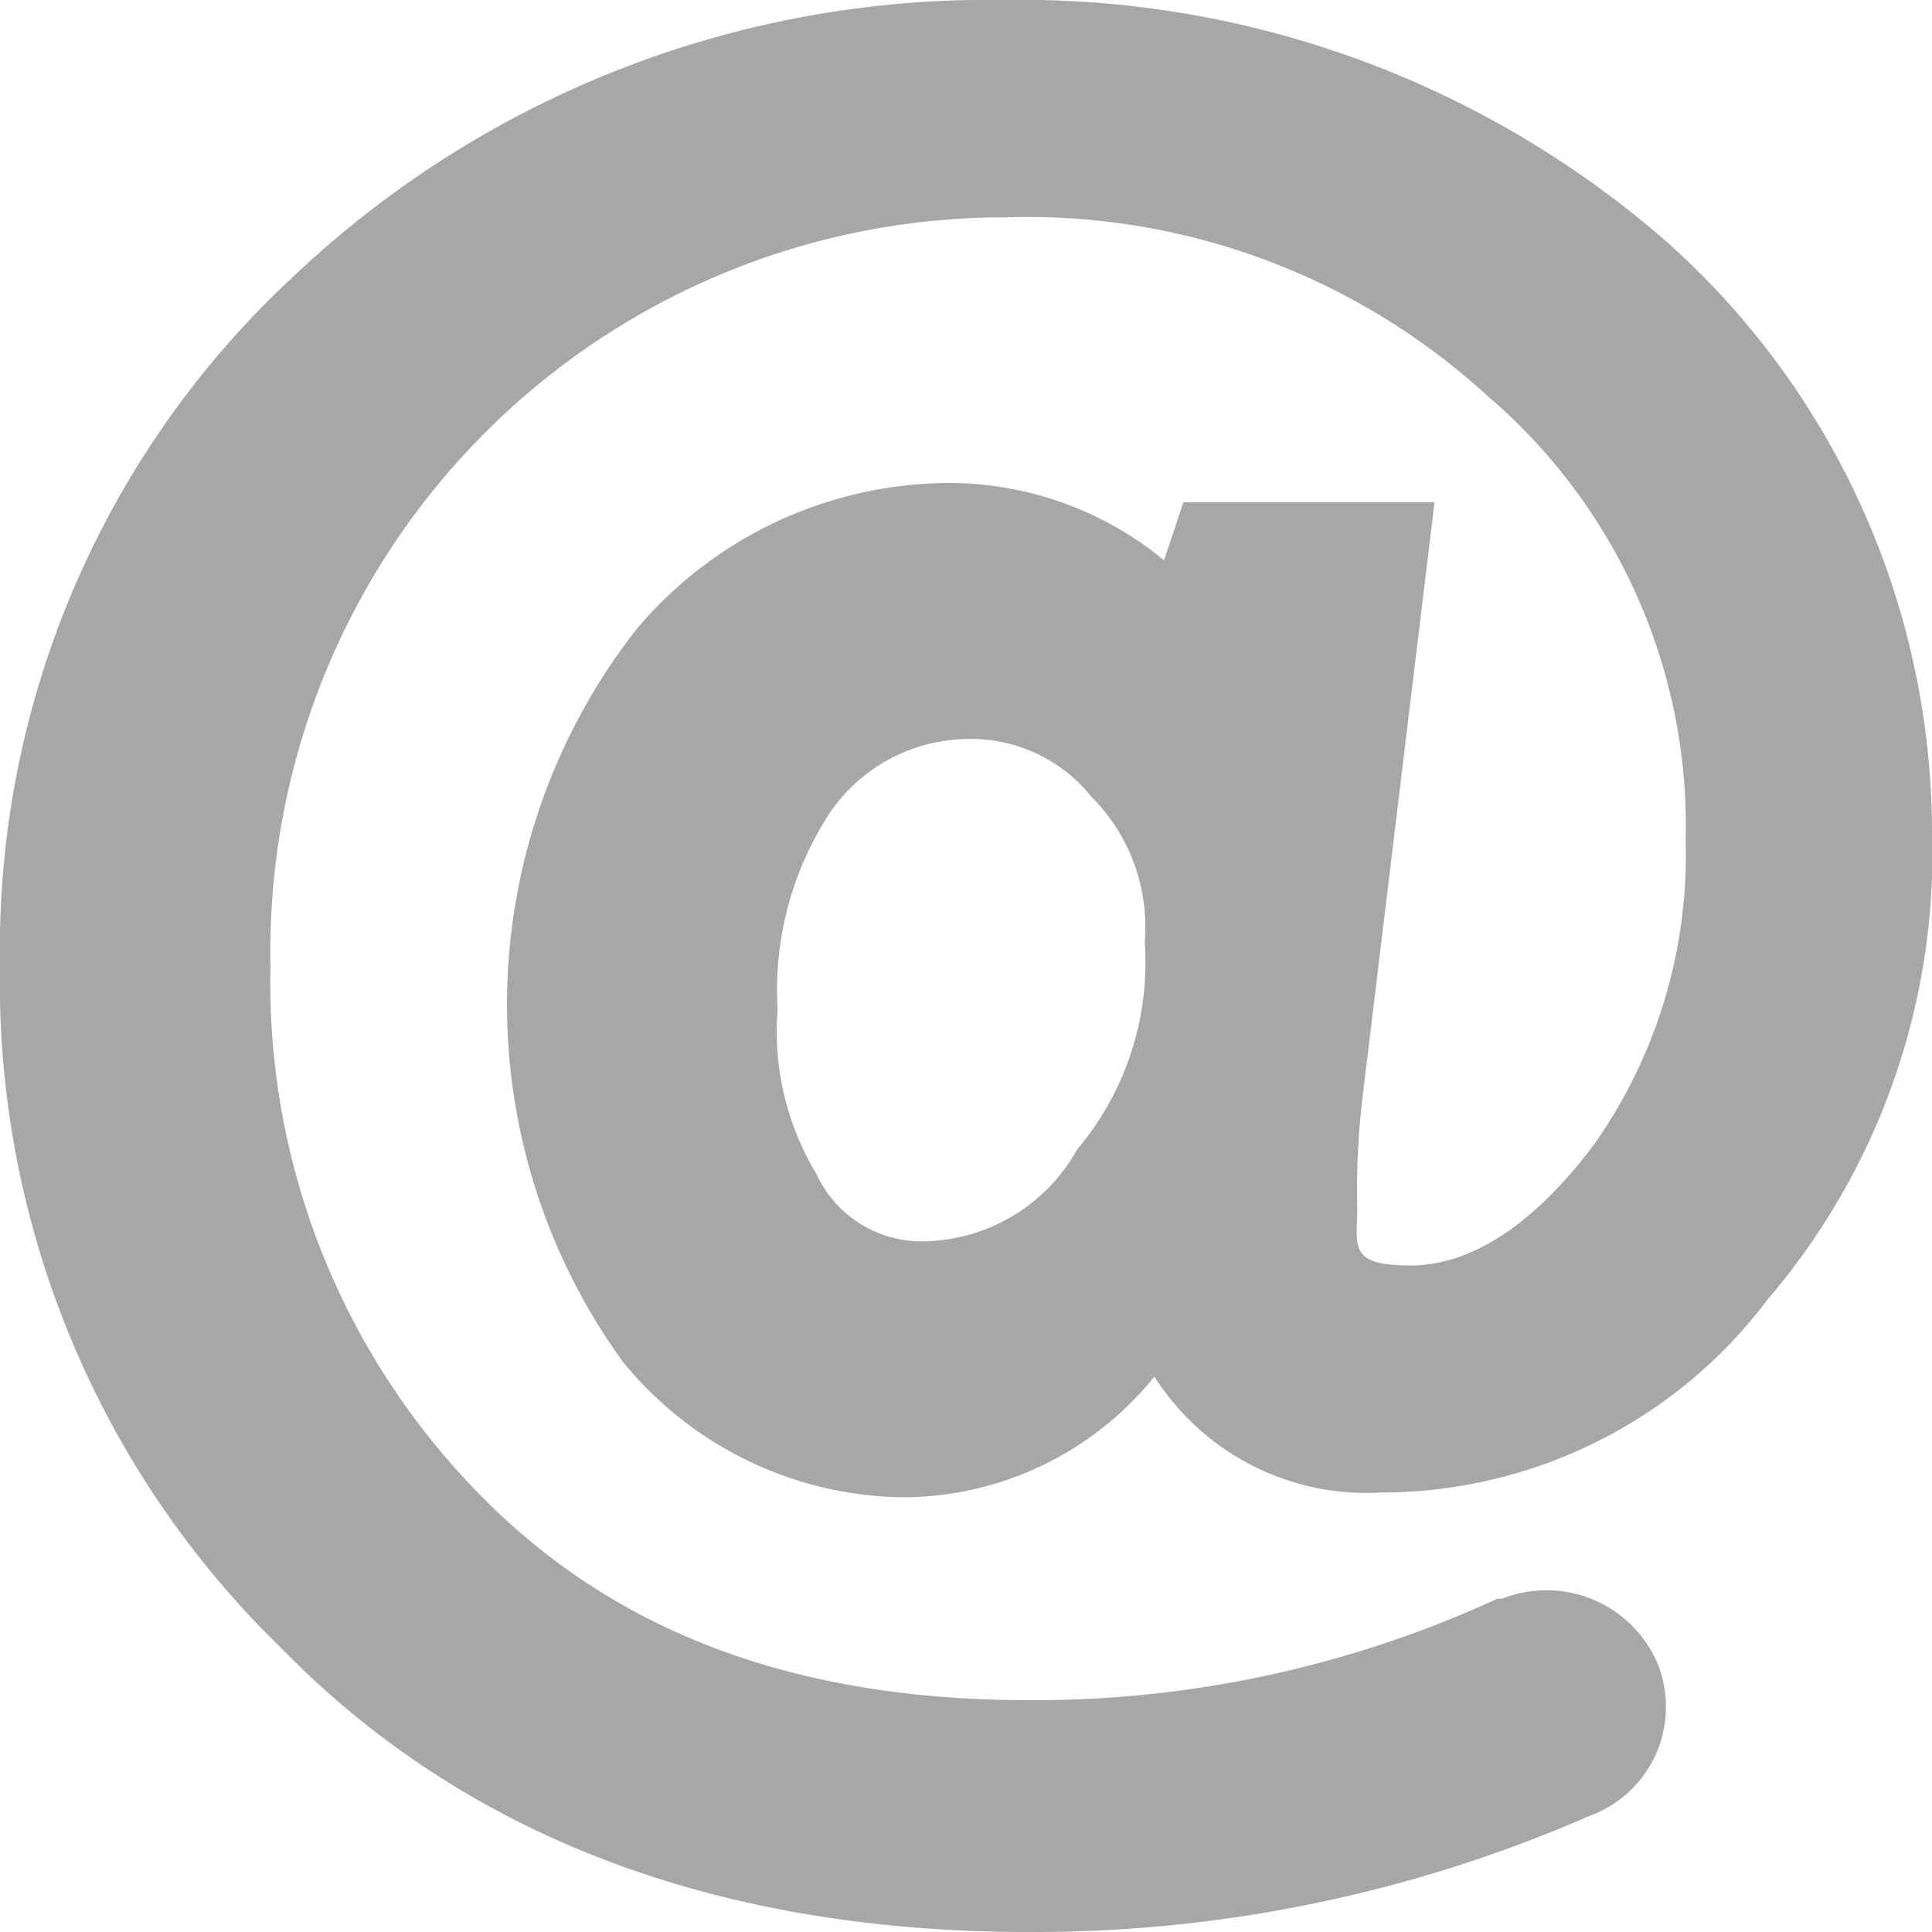 <svg id="Ebene_1" data-name="Ebene 1" xmlns="http://www.w3.org/2000/svg" viewBox="0 0 40 40"><defs><style>.cls-1{fill:#a7a7a7;}</style></defs><path id="Pfad_82" data-name="Pfad 82" class="cls-1" d="M34.5,5A20.3,20.3,0,0,0,20.8,0,20.9,20.9,0,0,0,6.1,5.7,19,19,0,0,0,0,20,19.2,19.2,0,0,0,5.8,34.1C9.6,38,14.8,40,21.3,40a28.7,28.7,0,0,0,11.6-2.4,2.4,2.4,0,0,0,1.4-3.2h0a2.5,2.5,0,0,0-3.2-1.3H31a22.9,22.9,0,0,1-9.7,2.1c-5,0-8.8-1.5-11.6-4.5A15.1,15.1,0,0,1,5.6,20,15.2,15.2,0,0,1,20.8,4.5a14.1,14.1,0,0,1,10,3.7,11.7,11.7,0,0,1,4.1,9.2A10.4,10.4,0,0,1,33,23.7c-1.2,1.6-2.5,2.5-3.8,2.5s-1.1-.4-1.1-1.2a16.2,16.2,0,0,1,.1-2.2l1.5-12.4H24.5l-.4,1.2A7,7,0,0,0,19.7,10a8.5,8.5,0,0,0-6.5,3,12.6,12.6,0,0,0-.3,15.2A7.6,7.6,0,0,0,18.7,31a6.7,6.7,0,0,0,5.2-2.5,5.2,5.2,0,0,0,4.7,2.4,10,10,0,0,0,8-4A14.2,14.2,0,0,0,40,17.2,16.4,16.4,0,0,0,34.5,5ZM22.3,23.8A3.7,3.7,0,0,1,19,25.7a2.4,2.4,0,0,1-2.1-1.4,5.7,5.7,0,0,1-.8-3.4,6.7,6.7,0,0,1,1.1-4.1A3.5,3.5,0,0,1,20,15.3a3.2,3.2,0,0,1,2.6,1.2,3.8,3.8,0,0,1,1.1,3A6,6,0,0,1,22.3,23.8Z"/></svg>